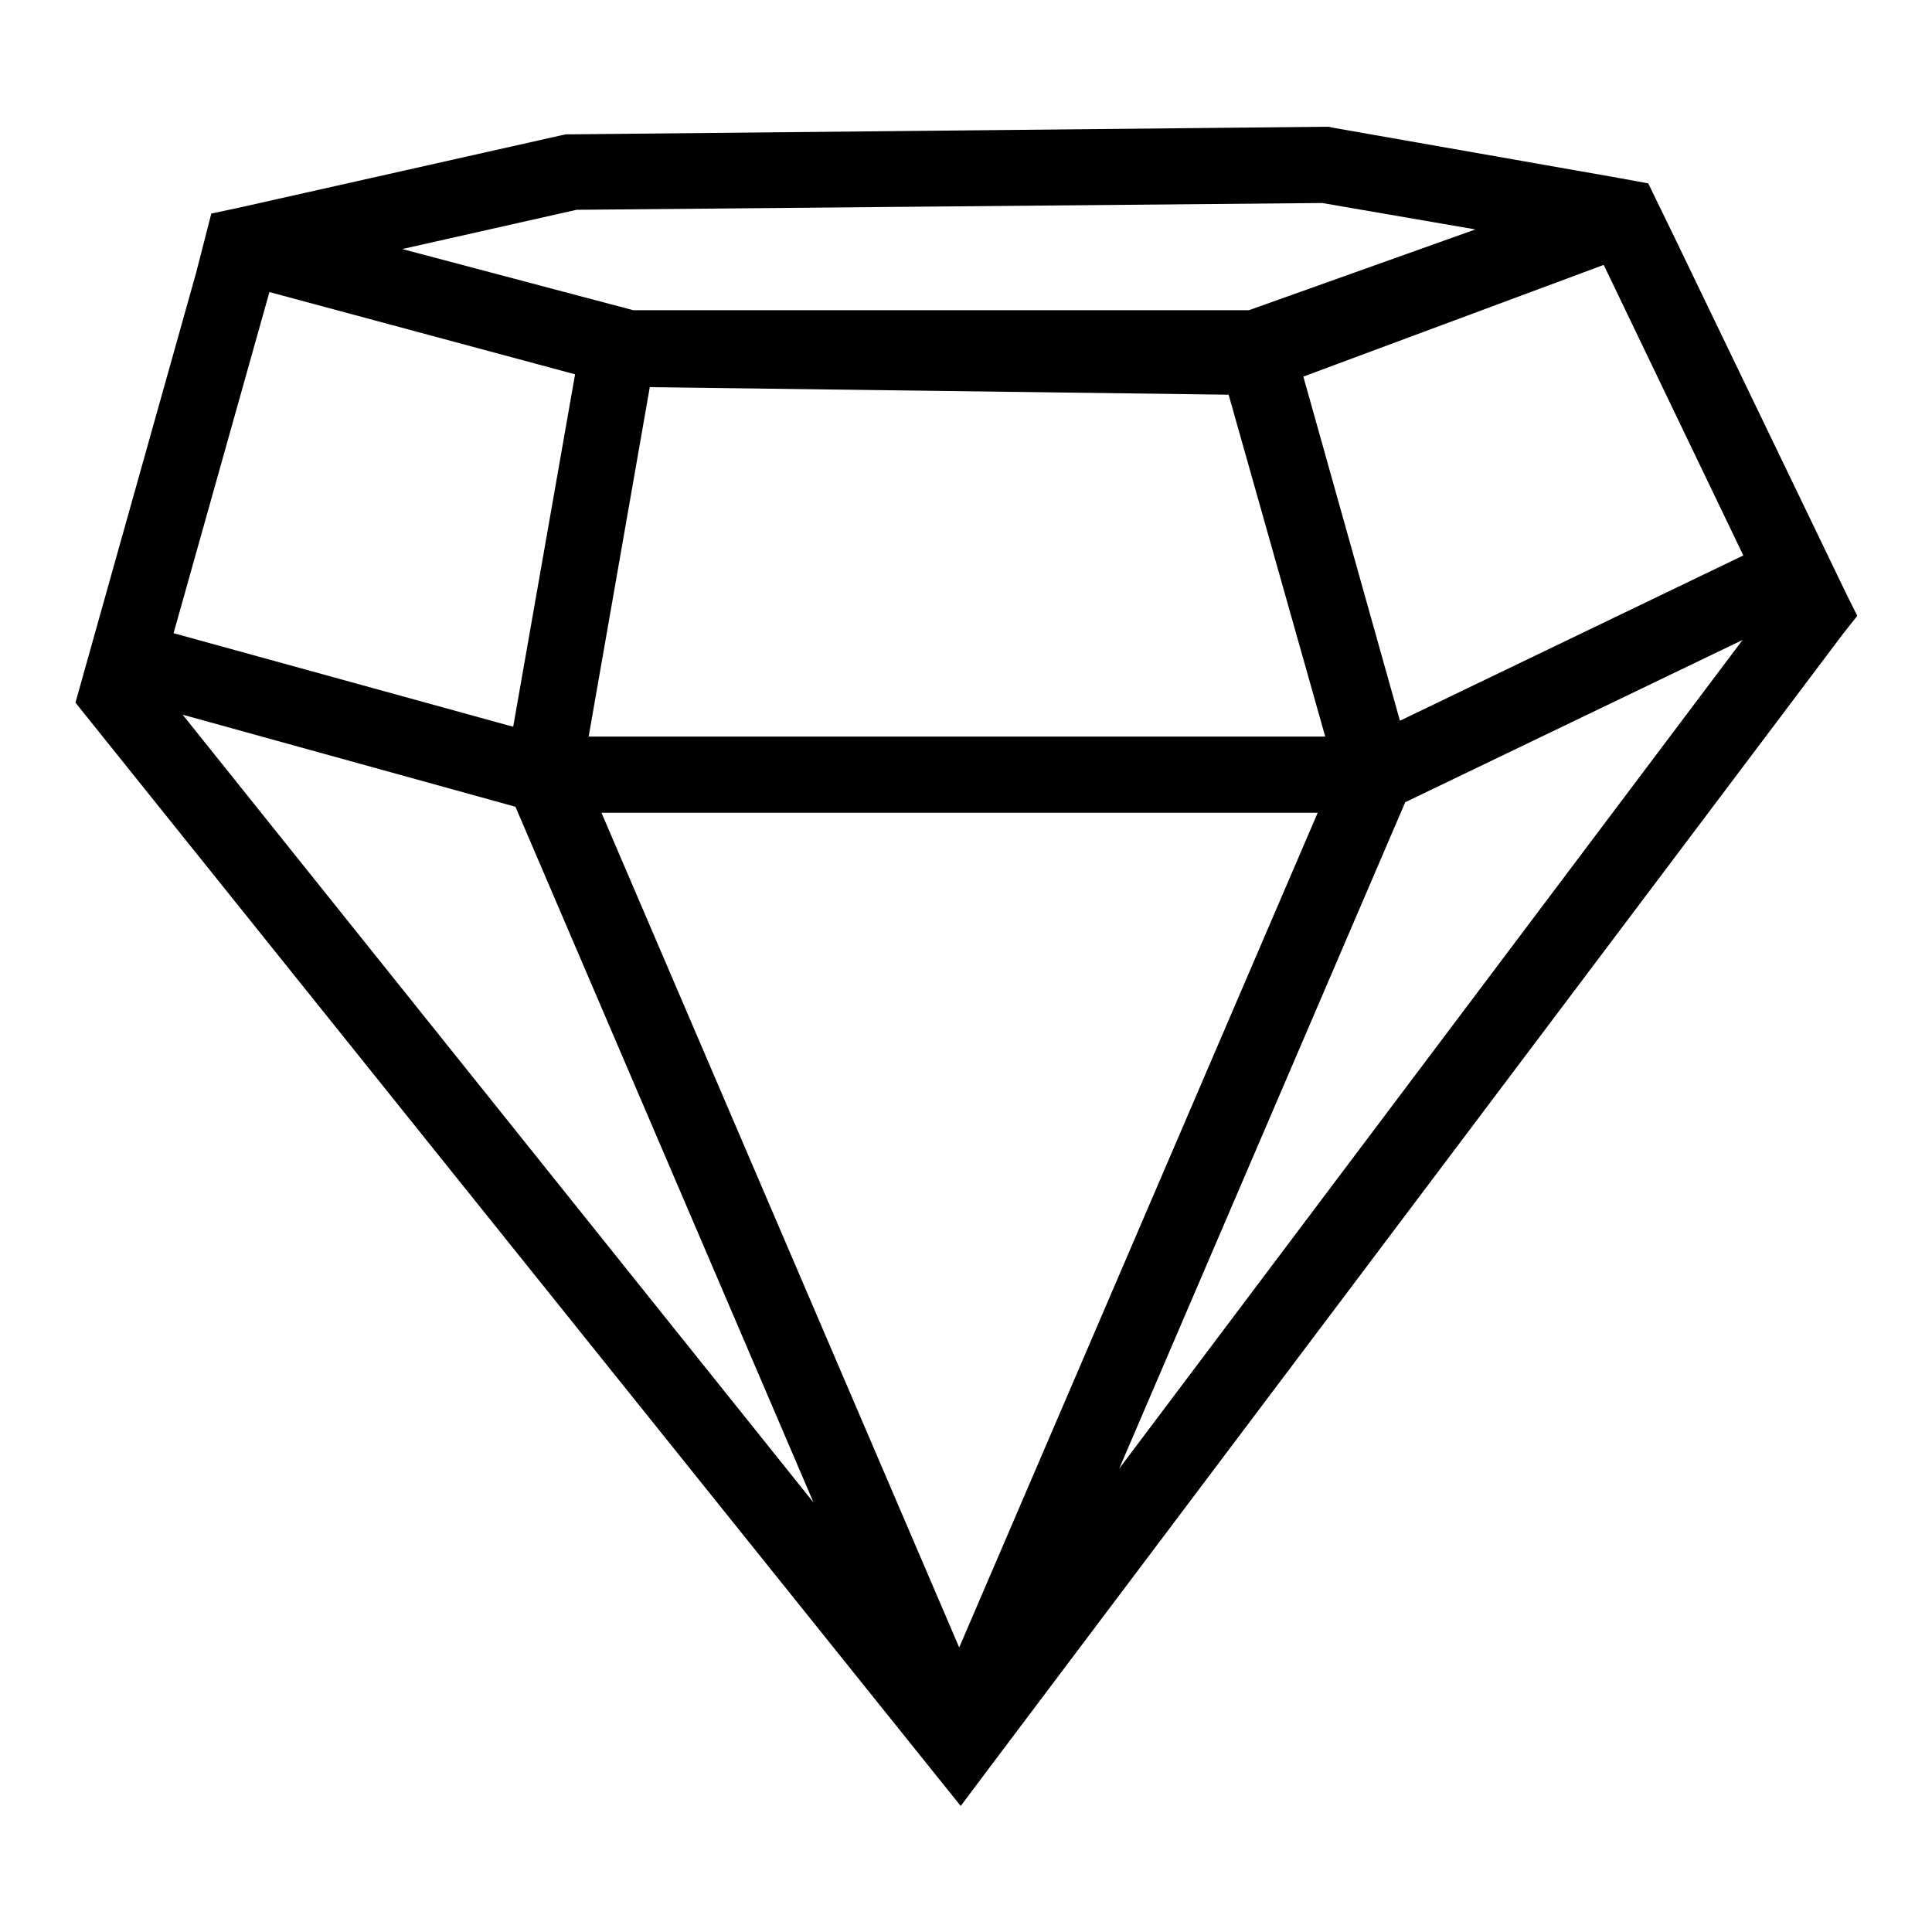 <?xml version="1.0" encoding="utf-8"?>
<!-- Svg Vector Icons : http://www.onlinewebfonts.com/icon -->
<!DOCTYPE svg PUBLIC "-//W3C//DTD SVG 1.1//EN" "http://www.w3.org/Graphics/SVG/1.1/DTD/svg11.dtd">
<svg version="1.1" xmlns="http://www.w3.org/2000/svg" xmlns:xlink="http://www.w3.org/1999/xlink" x="0px" y="0px" viewBox="0 0 256 256" enable-background="new 0 0 256 256" xml:space="preserve">
<g><g><path fill="#000000" d="M244.7,78.8L222,31.7l-3.6-7.4l-3.8-0.7l-38.1-6.7l-0.4-0.1l-0.6,0l-99.9,1h-0.6l-0.5,0.1l-42.3,9.5l-4.2,0.9L26,36.1L10.7,90.6L10,93.1l1.6,2l111.6,139.1l4.1,5.1l3.9-5.2l113-150.1l1.9-2.4L244.7,78.8z M76.4,27.8l98.8-0.9l20.3,3.5l-30,10.7l-81.6,0L53.3,33L76.4,27.8z M175.6,97.6H78l8.1-46.3l76.7,1L175.6,97.6z M35.7,38.7l40.5,10.9L68,96.3L23,83.9L35.7,38.7z M24.2,94.7l44.1,12.2l39.5,92.2L24.2,94.7z M127.1,218.3L79.7,107.7h94.9L127.1,218.3z M148.3,194.6l37.9-88.3l44.7-21.5L148.3,194.6z M185.5,95.5l-12.8-45.6l39.8-14.8l18.5,38.5L185.5,95.5z"/></g></g>
</svg>